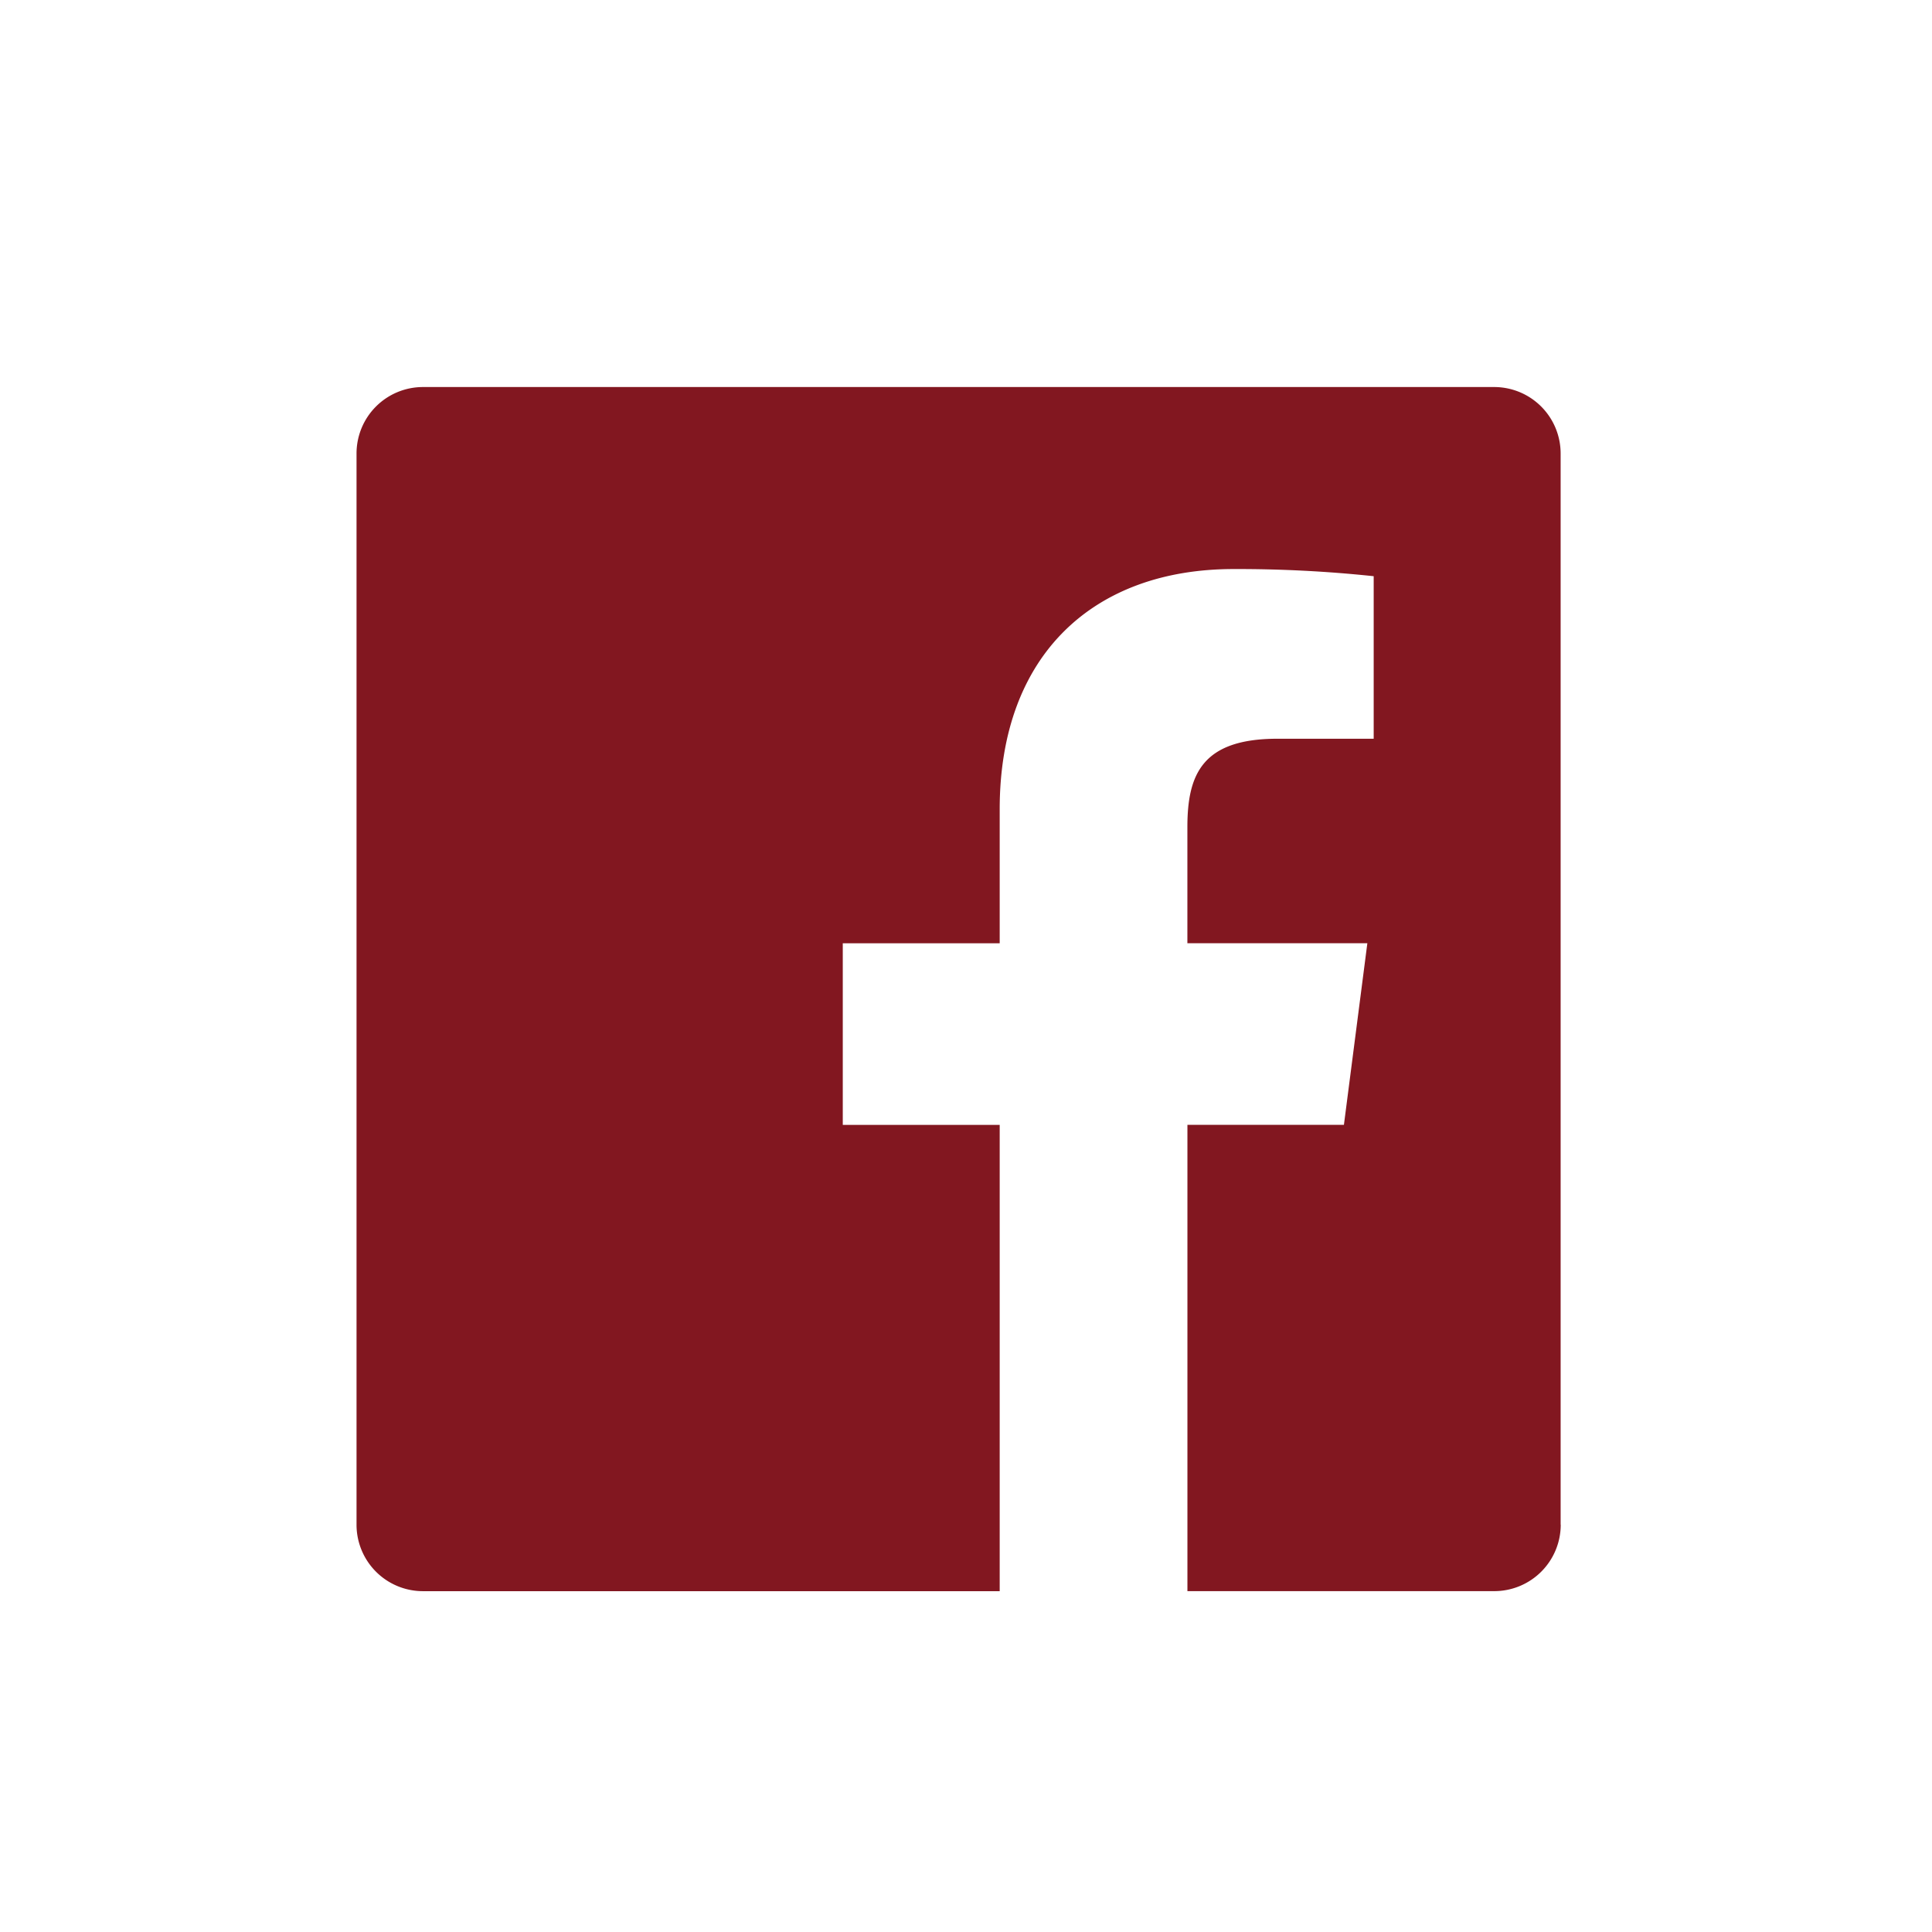 <svg xmlns="http://www.w3.org/2000/svg" xmlns:xlink="http://www.w3.org/1999/xlink" width="100" height="100" viewBox="0 0 100 100">
  <defs>
    <clipPath id="clip-ic_facebook_red">
      <rect width="100" height="100"/>
    </clipPath>
  </defs>
  <g id="ic_facebook_red" clip-path="url(#clip-ic_facebook_red)">
    <path id="Facebook" d="M1156.491,433.583a3.441,3.441,0,0,1-3.44,3.441h-15.882V412.889h8.1l1.213-9.4h-9.315v-6.006c0-2.723.757-4.579,4.662-4.579l4.981,0v-8.413a66.83,66.83,0,0,0-7.258-.37c-7.181,0-12.1,4.383-12.1,12.433v6.937h-8.122v9.4h8.122v24.135h-29.851a3.44,3.44,0,0,1-3.439-3.441V378.141a3.439,3.439,0,0,1,3.439-3.441h55.445a3.44,3.44,0,0,1,3.44,3.441v55.442" transform="translate(-1075.708 -354.667)" fill="#821720"/>
  </g>
</svg>

